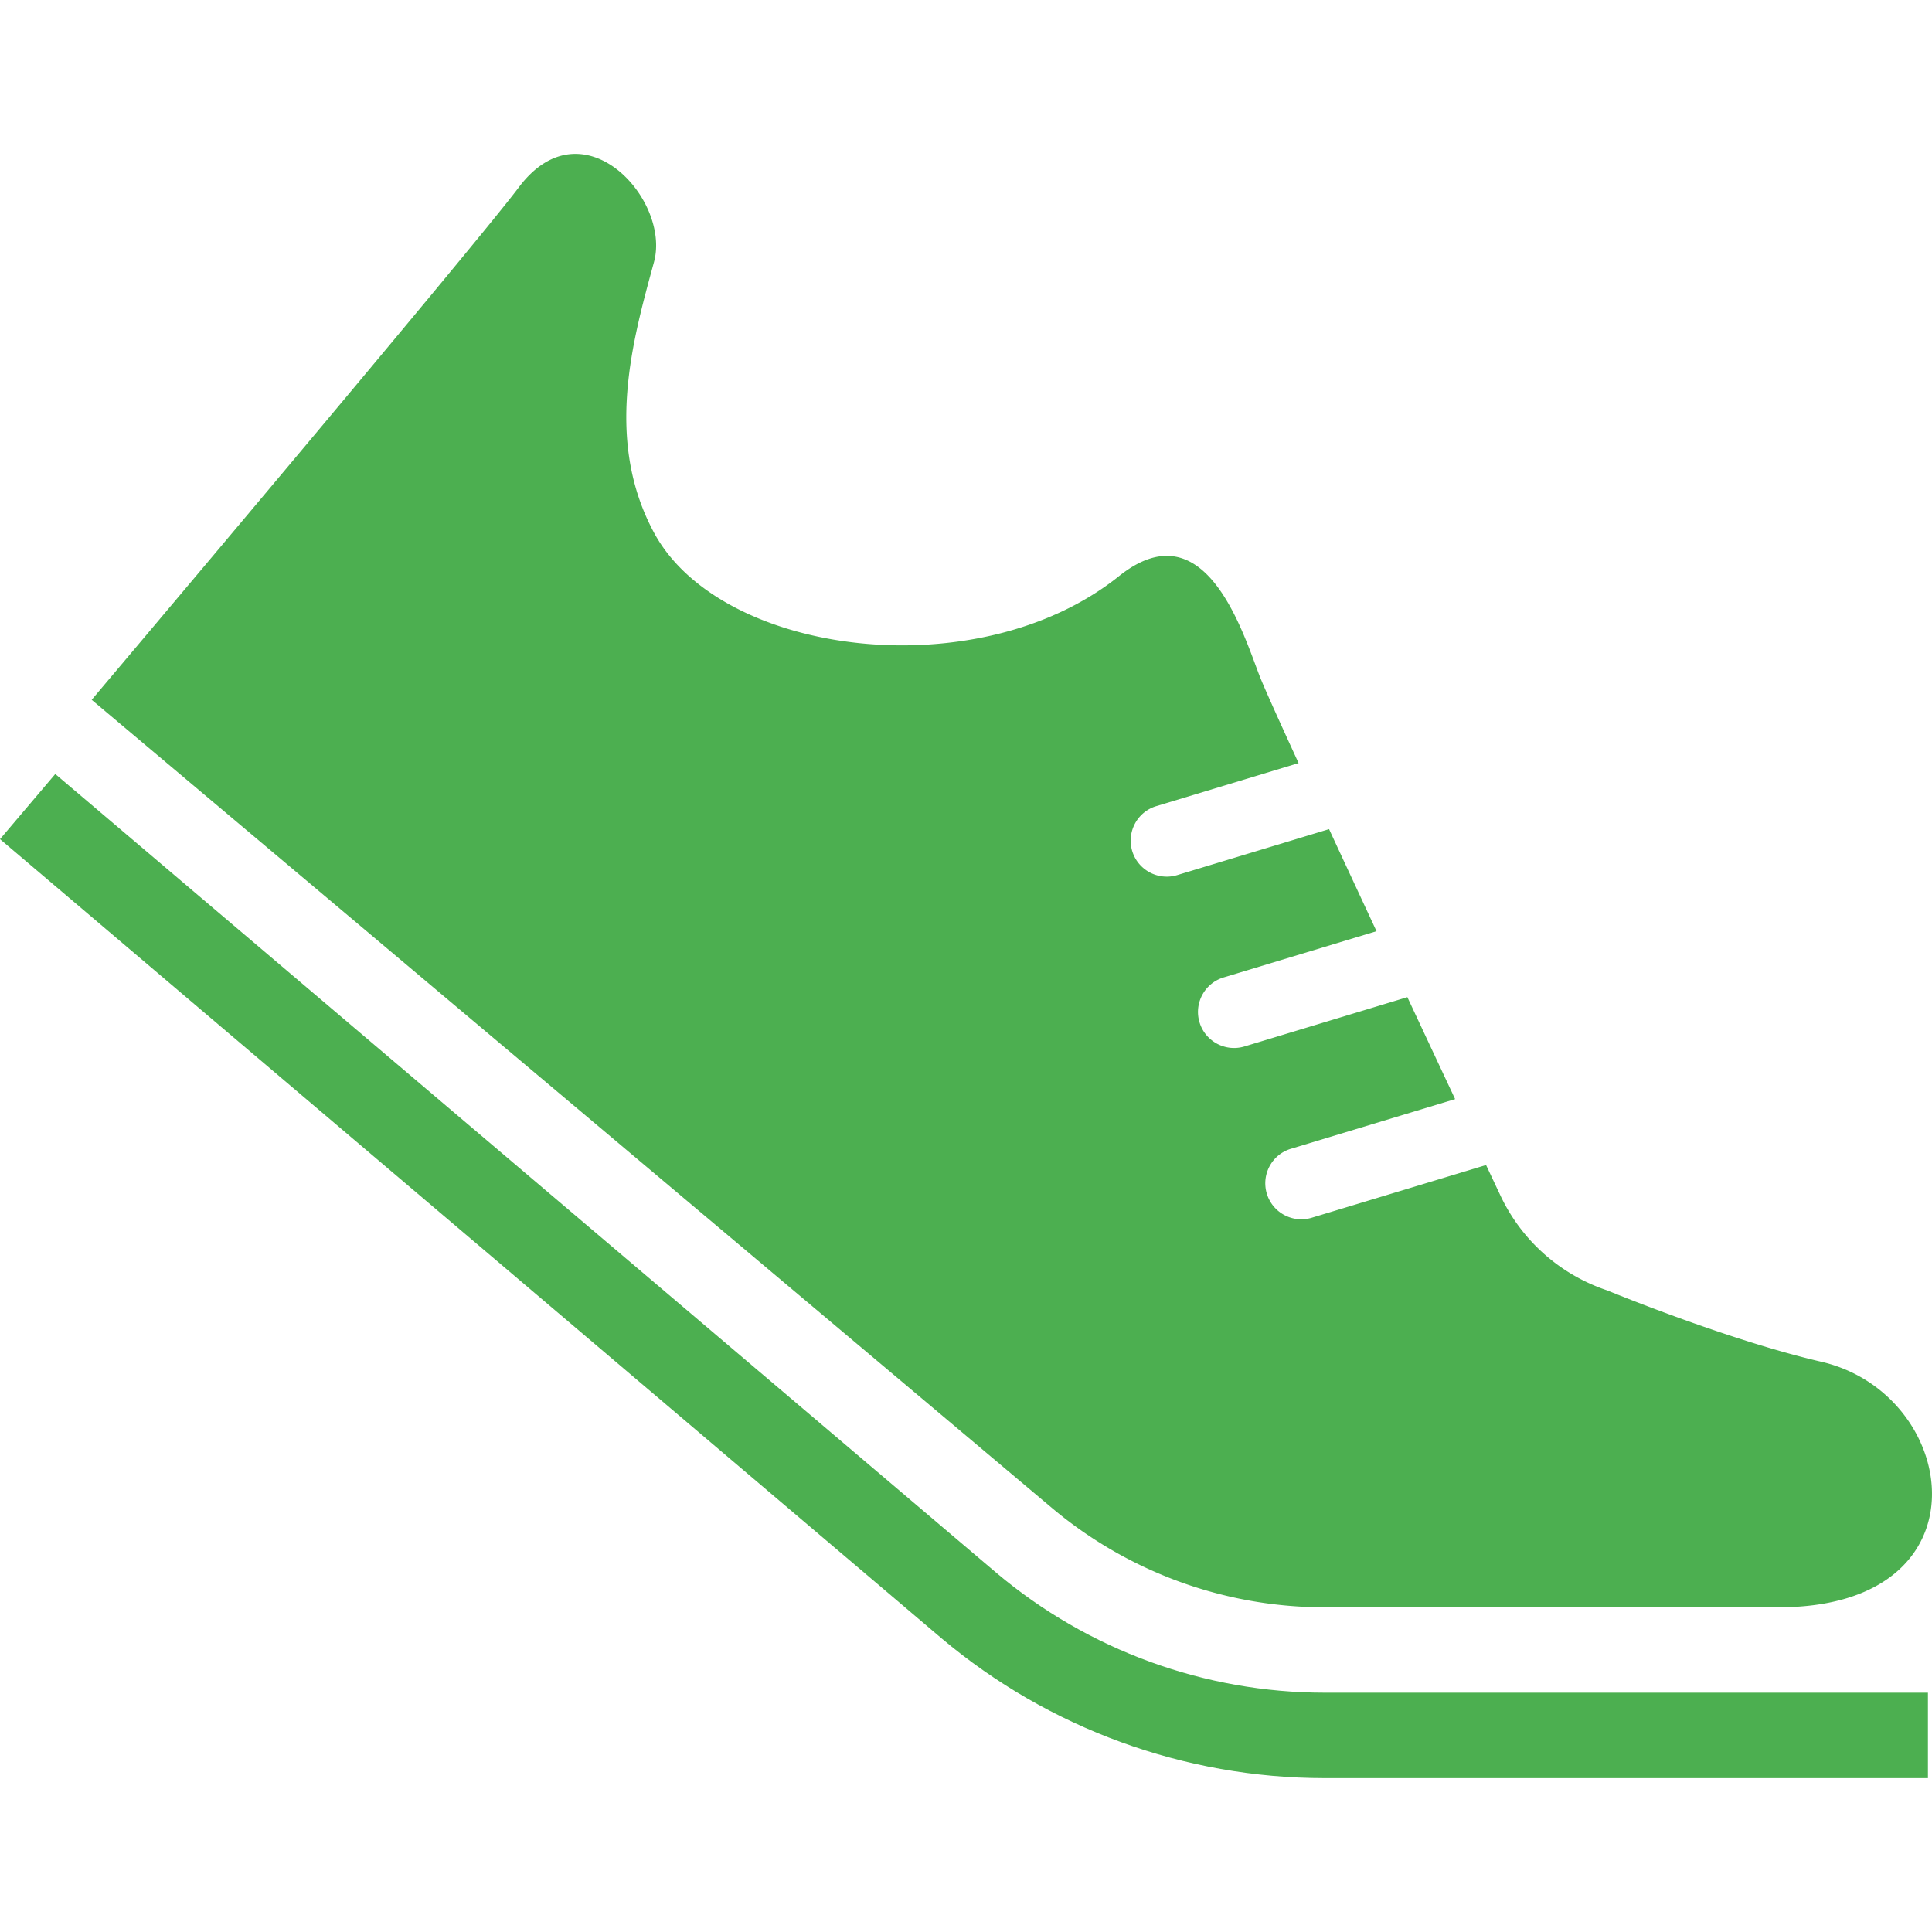 <svg version="1.1" id="_x32_" xmlns="http://www.w3.org/2000/svg" x="0" y="0" viewBox="0 0 512 512" style="width:256px;height:256px" xml:space="preserve" opacity="1"><style>.st0{fill:#4caf50}</style><path class="st0" d="M264.141 416.896L14.646 205.121 0 222.387l249.53 211.791.036.032c28.359 23.865 64.362 37 101.444 37.008h159.915v-22.639H351.01c-31.713-.001-62.608-11.253-86.869-31.683z" fill="#4caf50"/><path class="st0" d="M351.01 425.948h120.309c56.587 0 48.101-56.591 11.318-65.074-24.818-5.728-56.682-18.895-56.682-18.895a48.132 48.132 0 01-28.442-25.4s-1.377-2.92-3.688-7.834l-46.194 13.966c-5.048 1.528-10.381-1.322-11.908-6.369-1.519-5.048 1.326-10.382 6.374-11.901l43.528-13.167c-3.743-7.975-8.083-17.241-12.656-27.021l-43.171 13.064c-5.049 1.528-10.382-1.345-11.909-6.377-1.531-5.049 1.338-10.382 6.373-11.908l40.529-12.257c-4.312-9.258-8.601-18.476-12.574-27.046l-40.255 12.185c-5.049 1.52-10.382-1.33-11.912-6.377-1.515-5.049 1.329-10.382 6.378-11.901l37.708-11.41c-5.405-11.766-9.326-20.486-10.37-23.192-4.538-11.798-14.504-44.525-37.245-26.334-37.391 29.934-105.602 21.158-123.212-11.56-13.202-24.522-5.654-50.926 0-71.674 4.526-16.584-18.868-42.443-35.837-19.805C125.464 65.66 24.296 185.458 24.296 185.458L278.72 399.575a112.253 112.253 0 0072.29 26.373z" fill="#4caf50"/></svg>